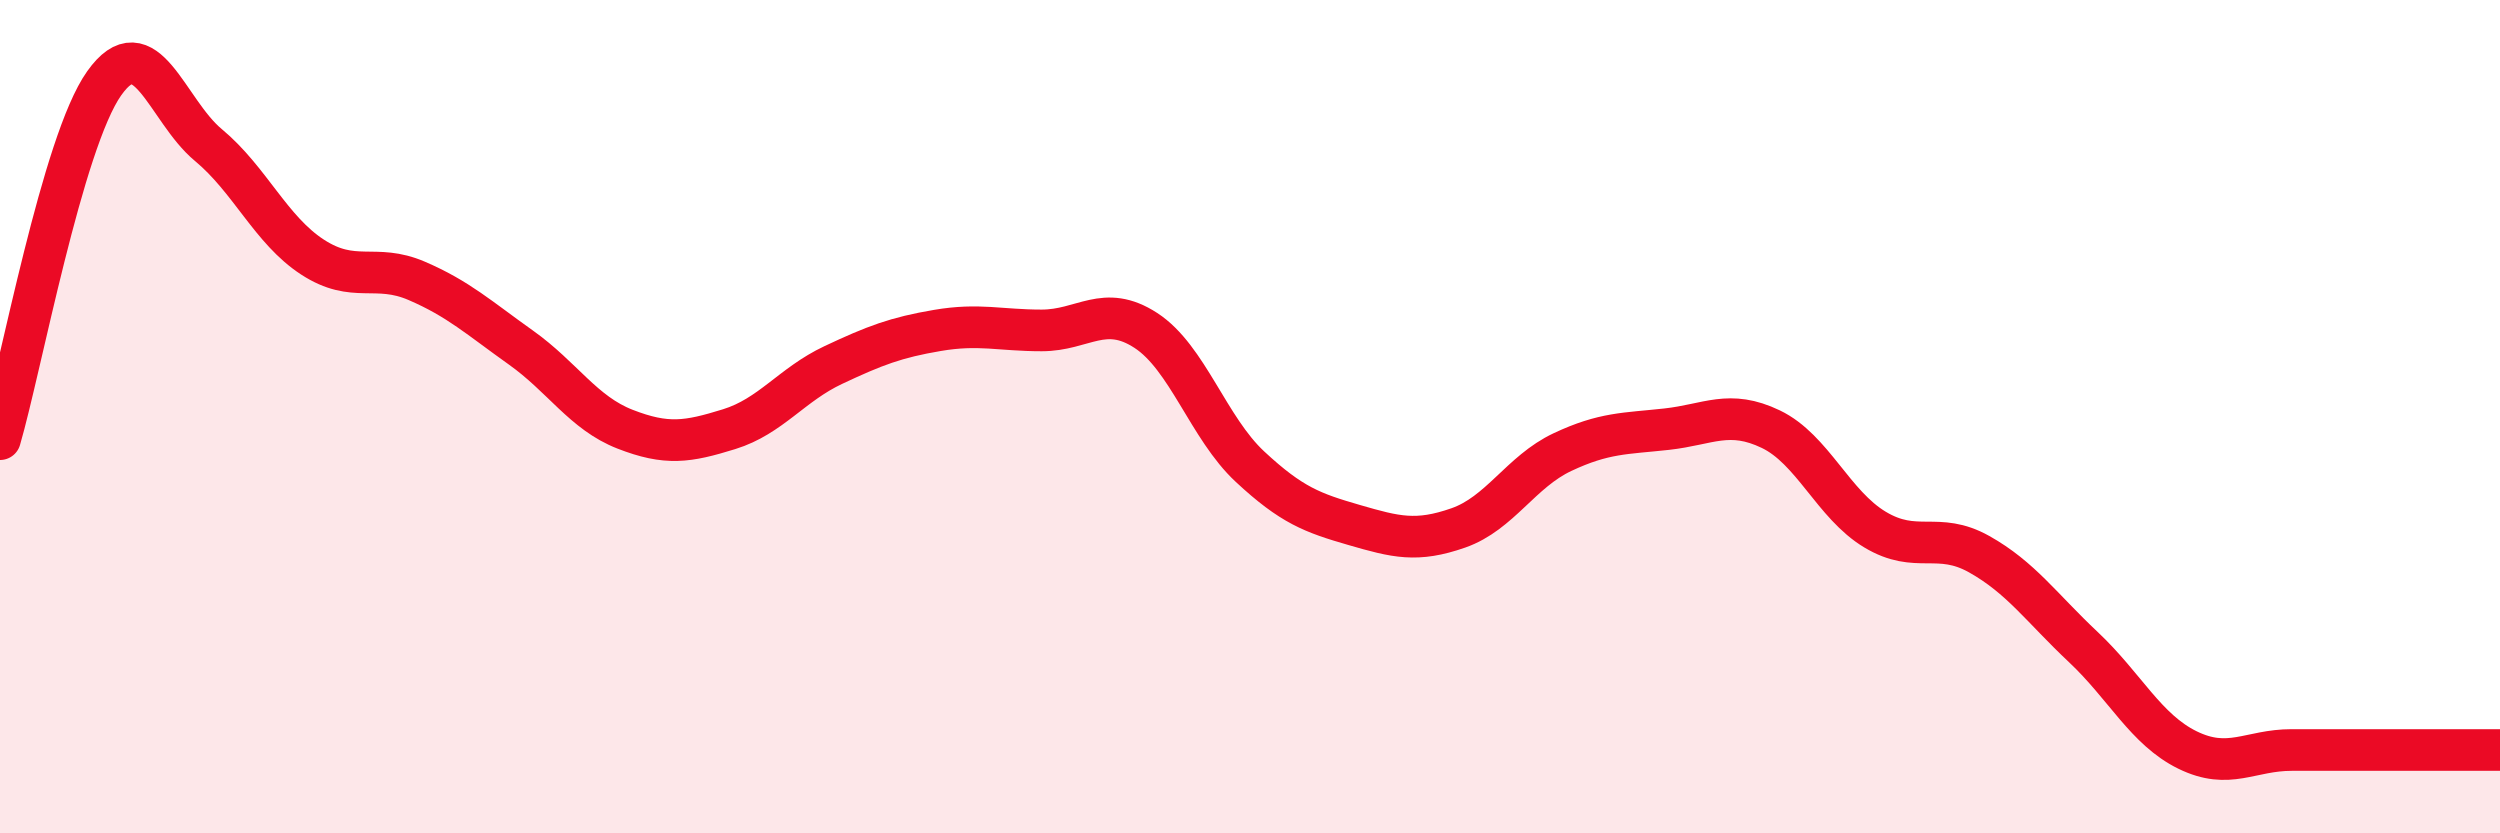 
    <svg width="60" height="20" viewBox="0 0 60 20" xmlns="http://www.w3.org/2000/svg">
      <path
        d="M 0,10.54 C 0.5,8.83 1.5,3.41 2.5,2 C 3.5,0.59 4,2.65 5,3.48 C 6,4.31 6.5,5.52 7.5,6.17 C 8.5,6.82 9,6.31 10,6.74 C 11,7.17 11.5,7.63 12.5,8.34 C 13.5,9.05 14,9.91 15,10.3 C 16,10.69 16.5,10.61 17.5,10.3 C 18.5,9.99 19,9.23 20,8.76 C 21,8.29 21.5,8.1 22.5,7.93 C 23.5,7.76 24,7.93 25,7.93 C 26,7.93 26.5,7.28 27.5,7.93 C 28.5,8.58 29,10.27 30,11.2 C 31,12.13 31.5,12.31 32.5,12.6 C 33.5,12.89 34,13.02 35,12.67 C 36,12.32 36.5,11.32 37.5,10.85 C 38.5,10.38 39,10.41 40,10.3 C 41,10.19 41.5,9.82 42.5,10.3 C 43.5,10.78 44,12.11 45,12.71 C 46,13.31 46.5,12.74 47.5,13.3 C 48.5,13.86 49,14.59 50,15.53 C 51,16.47 51.5,17.51 52.5,18 C 53.5,18.49 54,18 55,18 C 56,18 56.5,18 57.5,18 C 58.5,18 59.5,18 60,18L60 20L0 20Z"
        fill="#EB0A25"
        opacity="0.1"
        stroke-linecap="round"
        stroke-linejoin="round"
      />
      <path
        d="M 0,10.54 C 0.5,8.83 1.5,3.41 2.5,2 C 3.5,0.59 4,2.65 5,3.48 C 6,4.31 6.5,5.52 7.5,6.17 C 8.5,6.82 9,6.31 10,6.74 C 11,7.17 11.5,7.63 12.5,8.34 C 13.5,9.05 14,9.91 15,10.3 C 16,10.69 16.5,10.61 17.5,10.3 C 18.5,9.99 19,9.23 20,8.76 C 21,8.29 21.5,8.1 22.5,7.93 C 23.5,7.76 24,7.93 25,7.93 C 26,7.93 26.5,7.28 27.5,7.93 C 28.5,8.58 29,10.27 30,11.2 C 31,12.13 31.5,12.31 32.5,12.6 C 33.5,12.89 34,13.02 35,12.67 C 36,12.32 36.5,11.32 37.5,10.85 C 38.5,10.38 39,10.41 40,10.3 C 41,10.19 41.5,9.82 42.5,10.3 C 43.5,10.78 44,12.11 45,12.71 C 46,13.31 46.5,12.74 47.5,13.3 C 48.5,13.86 49,14.59 50,15.53 C 51,16.47 51.5,17.51 52.5,18 C 53.5,18.49 54,18 55,18 C 56,18 56.5,18 57.5,18 C 58.5,18 59.5,18 60,18"
        stroke="#EB0A25"
        stroke-width="1"
        fill="none"
        stroke-linecap="round"
        stroke-linejoin="round"
      />
    </svg>
  